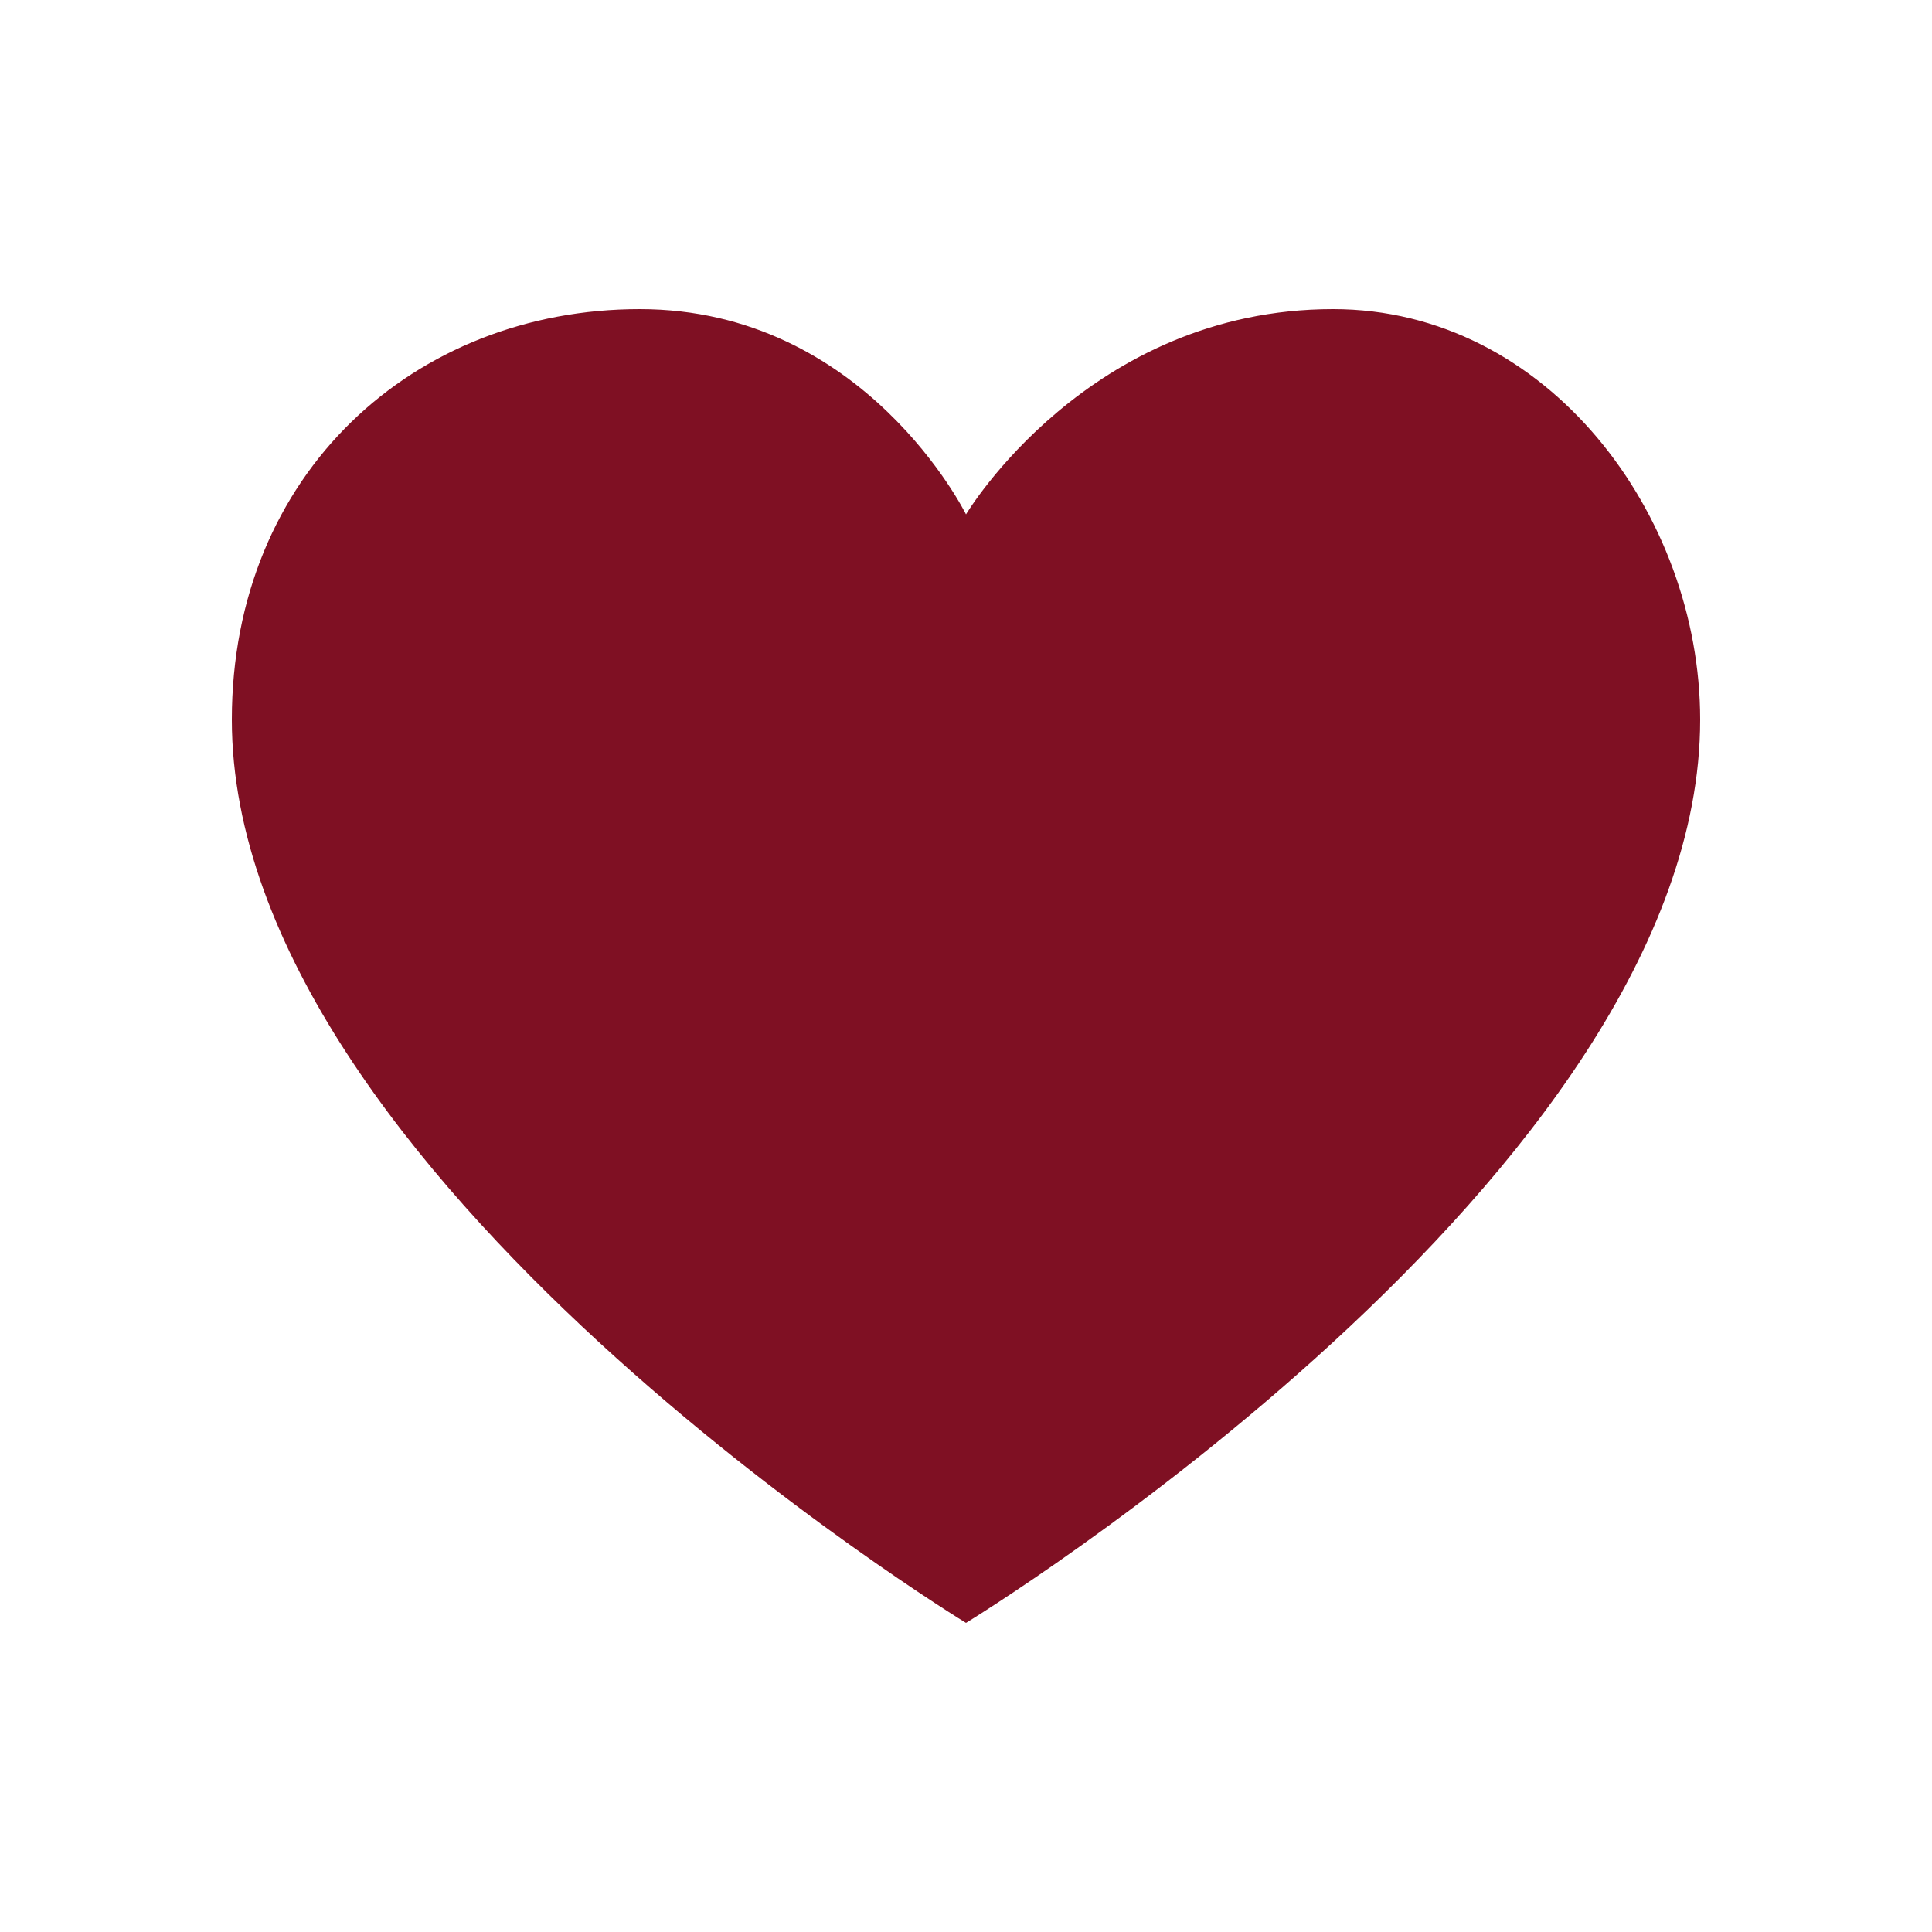 <?xml version="1.0" encoding="UTF-8"?> <svg xmlns="http://www.w3.org/2000/svg" width="25" height="25" viewBox="0 0 25 25" fill="none"><path d="M22 9.312C22 15.21 12.5 21 12.5 21C12.5 21 3.001 15.21 3 9.312C3 6.125 5.363 4 8.278 4C11.193 4 12.5 6.656 12.5 6.656C12.5 6.656 14.083 4 17.25 4C20.023 4 22 6.656 22 9.312Z" fill="#7F1023"></path></svg> 
